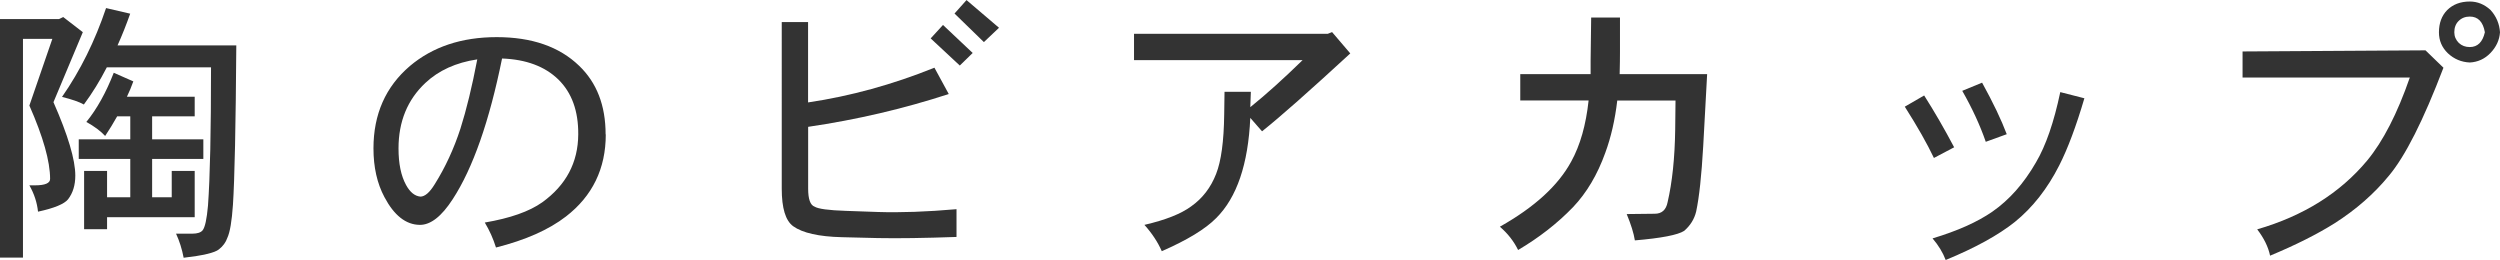 <?xml version="1.0" encoding="UTF-8"?> <svg xmlns="http://www.w3.org/2000/svg" id="_レイヤー_2" width="312.41" height="32.48" viewBox="0 0 312.41 32.48"><g id="main"><g><path d="m0,2.38h7.38l.52-.25,2.45,1.89-3.67,8.75c1.82,4.13,2.73,7.19,2.73,9.17,0,1.19-.3,2.18-.91,2.97-.47.58-1.71,1.1-3.75,1.54-.12-1.14-.48-2.24-1.08-3.29h.7c1.26,0,1.89-.27,1.89-.8,0-2.19-.86-5.25-2.59-9.17l2.87-8.33h-3.67v27.33H0V2.38Zm13.26-1.37l3.01.7c-.49,1.38-1.01,2.7-1.58,3.96h14.84c-.07,10.08-.21,16.72-.42,19.92-.14,2.05-.37,3.43-.7,4.13-.19.56-.54,1.04-1.05,1.44-.51.42-1.98.77-4.41,1.05-.21-1.1-.53-2.1-.95-3.01h2.03c.63,0,1.06-.14,1.29-.42.3-.37.52-1.4.67-3.08.26-3.57.38-9.33.38-17.29h-13.02c-.86,1.68-1.82,3.23-2.87,4.65-.58-.33-1.49-.64-2.73-.95,2.29-3.29,4.12-6.99,5.5-11.09Zm.95,8.08l2.45,1.08c-.23.65-.5,1.3-.8,1.92h8.47v2.45h-5.32v2.87h6.4v2.45h-6.4v4.79h2.45v-3.29h2.87v5.78h-10.95v1.5h-2.87v-7.28h2.87v3.29h2.9v-4.79h-6.44v-2.45h6.44v-2.87h-1.64c-.47.84-.97,1.66-1.5,2.45-.58-.63-1.37-1.21-2.35-1.75,1.33-1.63,2.47-3.69,3.43-6.16Z" fill="#333"></path><path d="m75.7,16.8c0,4.27-1.66,7.69-4.97,10.25-2.15,1.66-5.06,2.95-8.75,3.88-.35-1.12-.82-2.16-1.4-3.12,3.17-.54,5.56-1.38,7.17-2.52,2.99-2.15,4.49-4.98,4.51-8.5.02-2.92-.8-5.2-2.49-6.86-1.68-1.63-4.02-2.51-7.03-2.62-1.59,7.84-3.64,13.7-6.16,17.57-1.4,2.17-2.78,3.24-4.13,3.22-1.73-.02-3.2-1.18-4.41-3.47-.91-1.7-1.37-3.73-1.37-6.09,0-4.27,1.52-7.7,4.55-10.29,2.85-2.4,6.46-3.61,10.85-3.61s7.82,1.19,10.29,3.57c2.22,2.12,3.32,4.98,3.32,8.58Zm-16.06-9.38c-2.66.4-4.82,1.38-6.48,2.94-2.24,2.1-3.36,4.83-3.36,8.19,0,1.89.31,3.42.95,4.58.49.89,1.08,1.37,1.78,1.44.56,0,1.16-.51,1.79-1.54,1.33-2.12,2.4-4.44,3.22-6.96.75-2.36,1.45-5.24,2.1-8.64Z" fill="#333"></path><path d="m119.52,29.61c-3.99.14-7.27.19-9.83.14l-4.48-.11c-2.89-.07-4.92-.53-6.09-1.37-.96-.7-1.43-2.26-1.43-4.69V2.76h3.29v10.04c5.32-.79,10.58-2.24,15.79-4.34l1.79,3.29c-5.65,1.84-11.5,3.21-17.57,4.1v7.73c0,1.31.27,2.05.8,2.24.44.28,1.75.46,3.92.53l3.99.14c2.82.09,6.1-.02,9.83-.35v3.46Zm2.03-22.99l-1.61,1.57-3.64-3.39,1.54-1.68,3.71,3.5Zm3.29-3.15l-1.89,1.79-3.67-3.57,1.5-1.68,4.06,3.46Z" fill="#333"></path><path d="m168.73,6.68c-5.04,4.64-8.71,7.89-11.02,9.73l-1.47-1.68c-.26,5.79-1.68,9.96-4.27,12.53-1.33,1.35-3.59,2.73-6.79,4.13-.49-1.12-1.21-2.22-2.17-3.29,2.64-.61,4.58-1.38,5.84-2.31,1.42-1,2.46-2.36,3.12-4.06.63-1.59.97-4.07,1.01-7.46l.04-2.8h3.29l-.07,1.92c1.94-1.56,4.12-3.52,6.54-5.88h-21.07v-3.29h24.22l.53-.21,2.27,2.66Z" fill="#333"></path><path d="m213.33,9.28l-.49,8.99c-.21,3.66-.5,6.38-.88,8.16-.23.96-.74,1.76-1.5,2.42-.79.51-2.85.91-6.16,1.19-.14-.89-.48-1.98-1.02-3.29l3.5-.04c.89,0,1.42-.48,1.61-1.44.58-2.5.9-5.53.95-9.1l.04-3.61h-7.28c-.28,2.4-.78,4.59-1.5,6.54-.98,2.73-2.32,4.99-4.03,6.79-1.96,2.03-4.25,3.81-6.86,5.35-.54-1.1-1.3-2.07-2.28-2.91,4.32-2.43,7.29-5.14,8.92-8.15,1.12-2.03,1.84-4.57,2.17-7.63h-8.54v-3.29h8.79v-1.68l.07-5.39h3.6v4.3c0,.68-.01,1.6-.04,2.77h10.92Z" fill="#333"></path><path d="m244.19,18.41l-2.52,1.33c-.84-1.77-2.05-3.91-3.64-6.41l2.42-1.4c1.28,2.01,2.53,4.17,3.75,6.48Zm16.28-6.12c-1.03,3.5-2.08,6.3-3.15,8.4-1.47,2.89-3.31,5.24-5.53,7.04-2.08,1.66-4.96,3.24-8.65,4.76-.35-.93-.9-1.83-1.64-2.7,3.1-.93,5.59-2.04,7.46-3.33,2.12-1.47,3.94-3.52,5.46-6.16,1.24-2.1,2.25-5.03,3.04-8.79l3.01.77Zm-9.7,4.48l-2.62.95c-.72-2.08-1.7-4.2-2.94-6.37l2.48-1.02c1.38,2.5,2.4,4.64,3.08,6.44Z" fill="#333"></path><path d="m305.34,8.47c-2.5,6.56-4.77,11.06-6.83,13.51-1.84,2.24-4.09,4.21-6.75,5.91-2.15,1.35-4.84,2.71-8.08,4.06-.23-1.1-.77-2.19-1.61-3.29,5.79-1.68,10.37-4.55,13.75-8.61,1.98-2.4,3.76-5.86,5.32-10.36h-20.9v-3.26l22.86-.14,2.24,2.17Zm7.07-4.44c-.07.98-.47,1.84-1.19,2.59-.72.75-1.59,1.14-2.59,1.19-1.05-.05-1.96-.43-2.73-1.15-.75-.72-1.12-1.6-1.12-2.62,0-1.14.34-2.07,1.02-2.77.72-.72,1.67-1.08,2.83-1.08.96,0,1.82.35,2.59,1.05.72.79,1.12,1.73,1.19,2.8Zm-1.89,0c-.23-1.31-.86-1.96-1.89-1.96-.56,0-1.03.19-1.4.56-.35.35-.53.82-.53,1.4,0,.51.19.96.56,1.33.37.35.83.52,1.37.52.98,0,1.61-.62,1.89-1.85Z" fill="#333"></path></g></g></svg> 